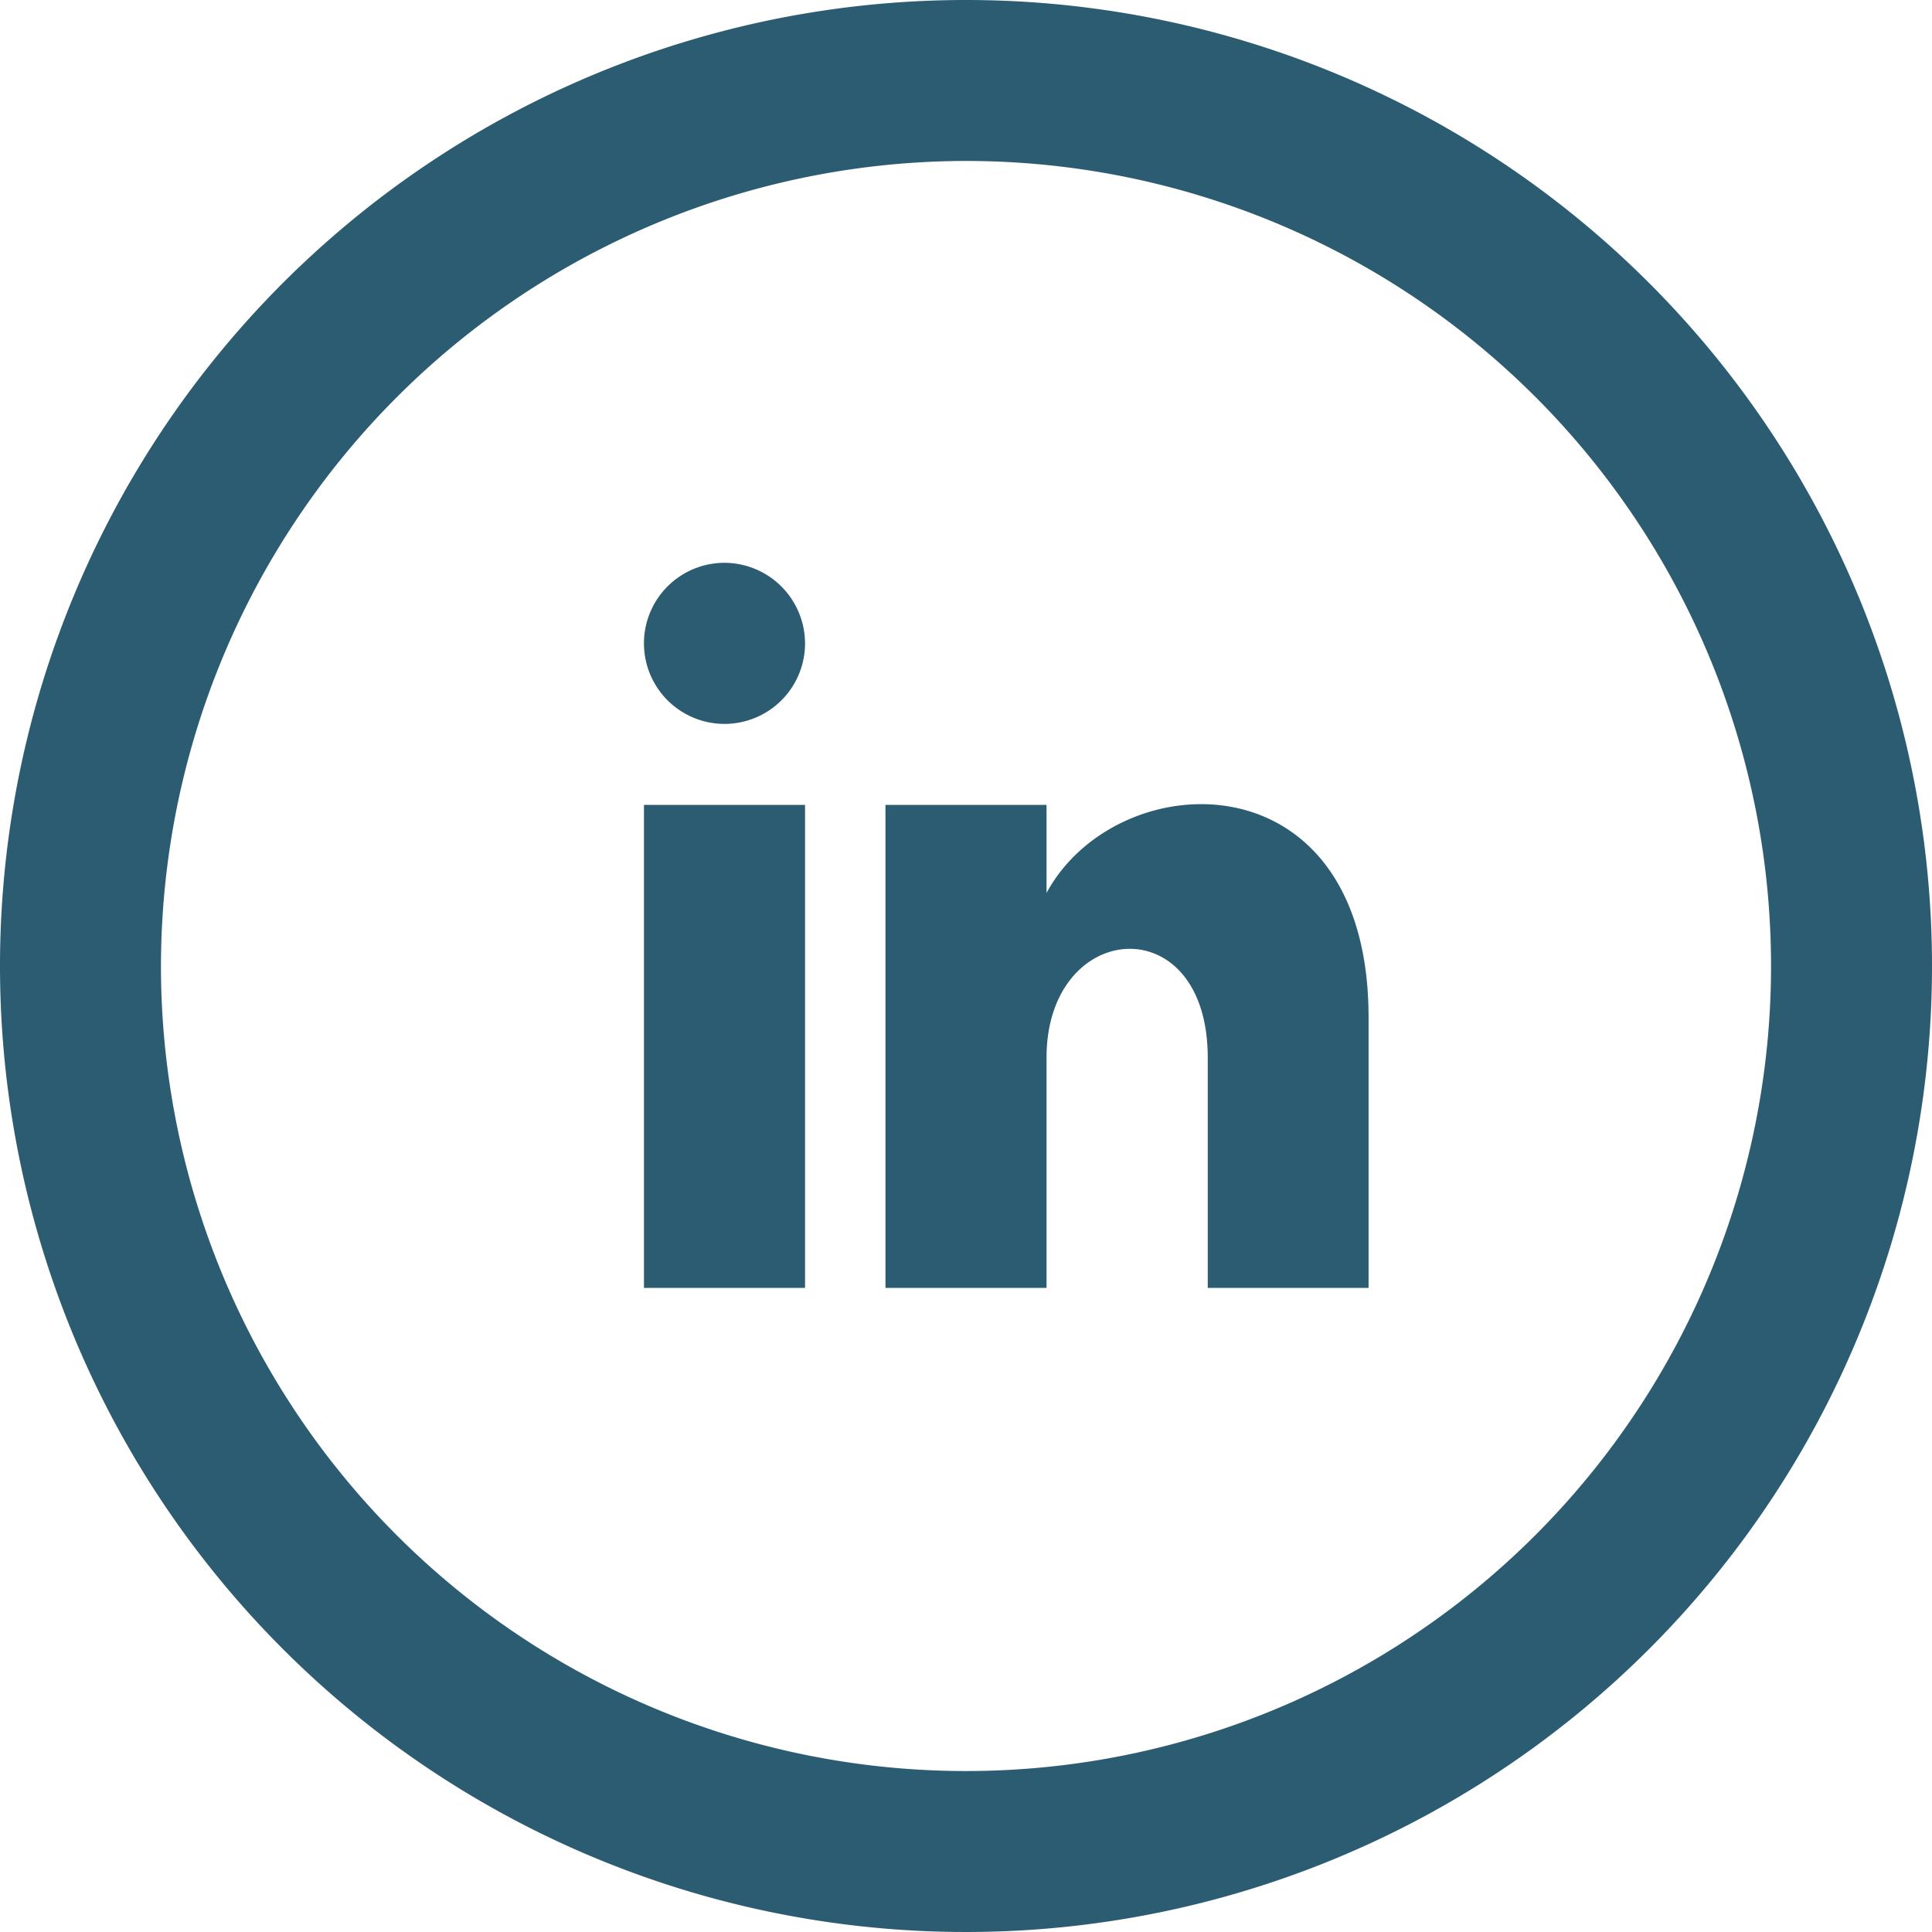 <svg xmlns="http://www.w3.org/2000/svg" width="16" height="16" viewBox="0 0 16 16">
  <path id="iconmonstr-linkedin-5" d="M8,1.333A6.667,6.667,0,1,1,1.333,8,6.674,6.674,0,0,1,8,1.333ZM8,0a8,8,0,1,0,8,8A8,8,0,0,0,8,0ZM6.667,5.333A.667.667,0,1,1,6,4.661.669.669,0,0,1,6.667,5.333Zm0,1.333H5.333v4H6.667Zm2,0H7.333v4H8.667V8.759c0-1.148,1.335-1.254,1.335,0v1.907h1.332V8.427c0-2.189-2.085-2.109-2.667-1.032V6.667Z" fill="#2c5c71"/>
</svg>
